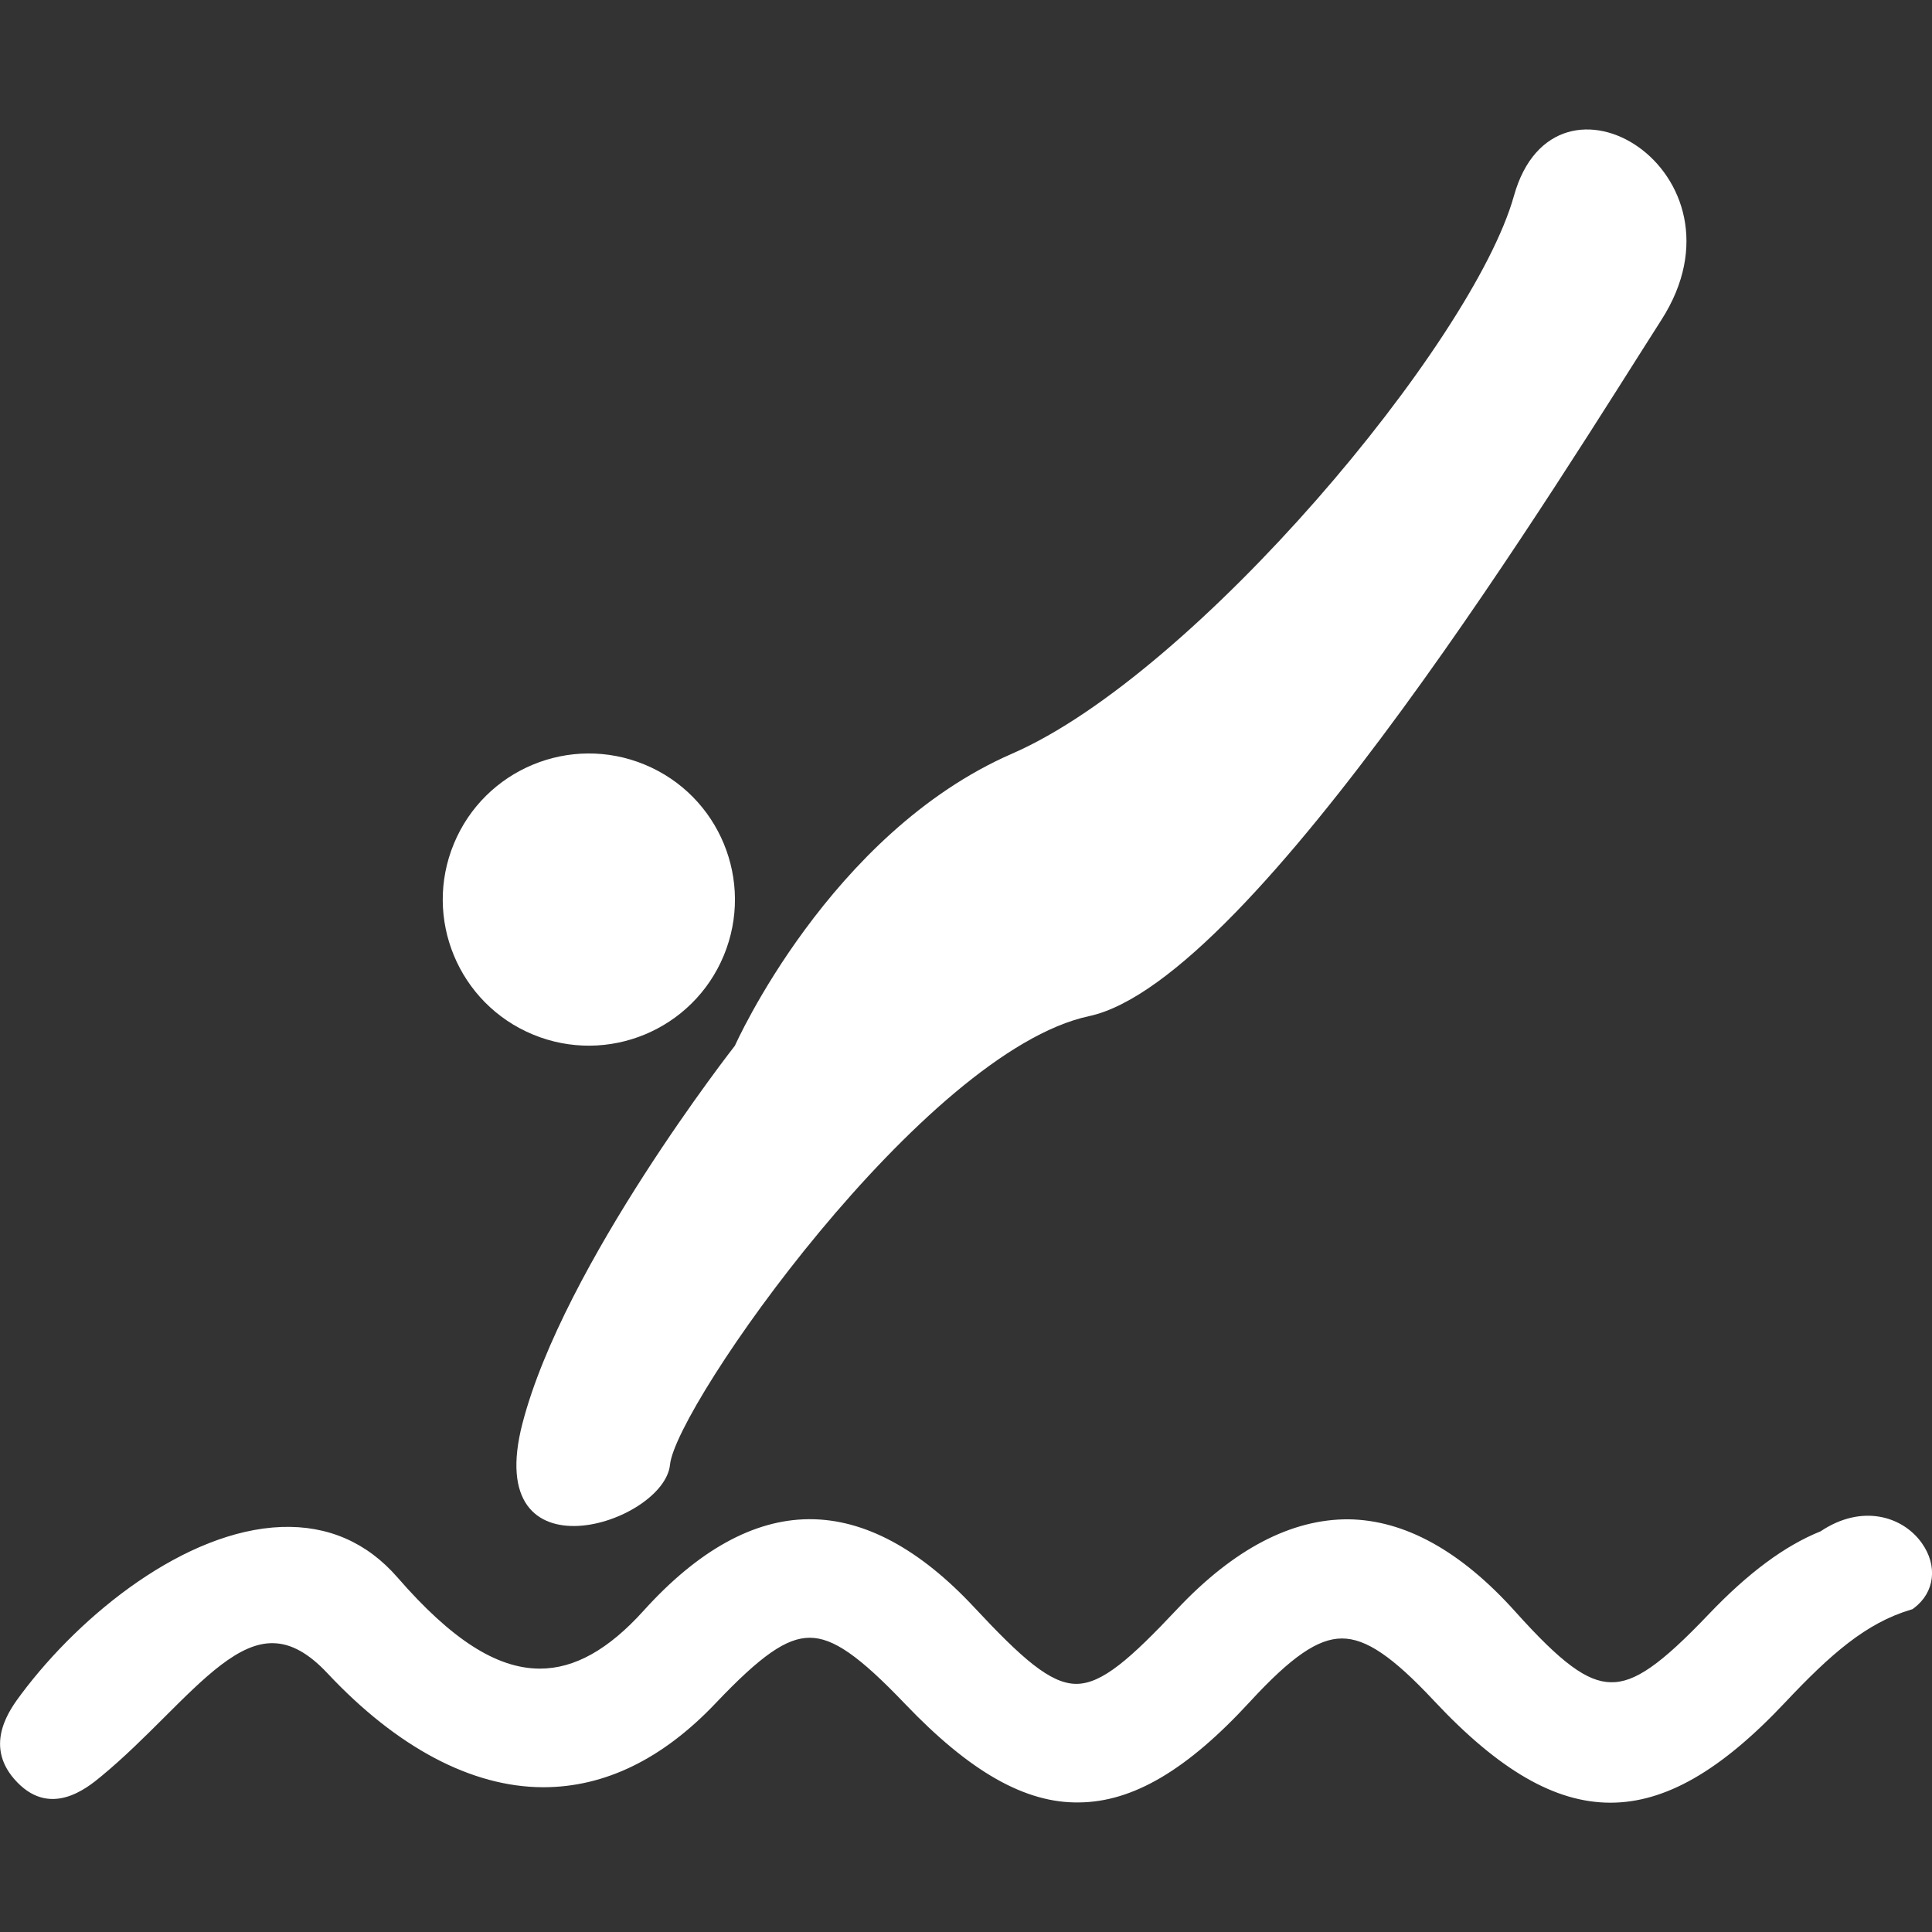 <svg xmlns="http://www.w3.org/2000/svg" id="Capa_2" data-name="Capa 2" viewBox="0 0 512 512"><rect x="0" y="0" width="512" height="512" fill="#333333" stroke="none"/><defs><style>      .cls-1 {        fill: #fff;      }    </style></defs><circle class="cls-1" cx="156.05" cy="238.39" r="38.71" transform="translate(-123.91 291.34) rotate(-67.5)"></circle><path class="cls-1" d="m509.25,408.86c-5.08-7.08-15.88-10.36-26.78-3.04-9.49,3.81-19.2,11.02-29.68,22.01-12.58,13.2-19.57,18.14-25.91,17.98-6.3-.09-13.15-5.16-25.29-18.69-14.42-16.07-29.31-24.31-44.26-24.49-15.05-.07-30.34,7.83-45.39,23.82-12.35,13.12-19.87,19.79-26.7,19.79h-.02c-6.88-.01-14.5-6.84-27.03-20.27-14.46-15.51-29.12-23.37-43.57-23.37-.11,0-.22,0-.32,0-14.61.12-29.32,8.28-43.74,24.25-9.33,10.33-18.31,15.35-27.46,15.35h-.23c-11.35-.1-23.27-7.77-37.5-24.13-8.13-9.35-18.5-13.84-30.77-13.41-25.46.94-52.98,22.93-68.97,44.3-2.96,3.95-9.88,13.2-1.9,22.45,9.28,10.76,19.34,2.44,23.12-.69,6.05-5,11.46-10.4,16.69-15.61,10.66-10.63,19.89-19.91,28.91-19.65,4.69.08,9.37,2.68,14.31,7.95,18.47,19.7,38.21,30.15,57.07,30.22h.18c16.25,0,31.6-7.48,45.61-22.23,12.02-12.66,18.79-17.37,24.95-17.38h.02c6.2,0,13.07,4.77,25.31,17.58,17.13,17.91,31.78,26.3,46.08,26.06,14.25-.13,28.63-8.61,45.25-26.67,10.95-11.89,18.01-16.76,24.37-16.78h.05c6.34,0,13.41,4.79,24.37,16.5,17.23,18.41,32.07,26.99,46.69,27.02h.06c14.51,0,29.22-8.43,46.26-26.52,12.17-12.92,21.52-21.09,33.33-24.62l.47-.14.39-.3c5.53-4.14,6.37-11.25,2.04-17.28Z"></path><path class="cls-1" d="m138.46,377.2c-10.95,42.23,37.53,26.59,39.1,10.95s67.25-109.48,111.04-118.86c43.79-9.38,126.68-145.45,151.71-184.55,25.02-39.1-28.15-71.94-39.1-32.84-10.95,39.1-84.46,126.68-132.94,147.8-48.48,21.11-73.51,77.42-73.51,77.42,0,0-45.36,57.87-56.3,100.1Z"></path></svg>